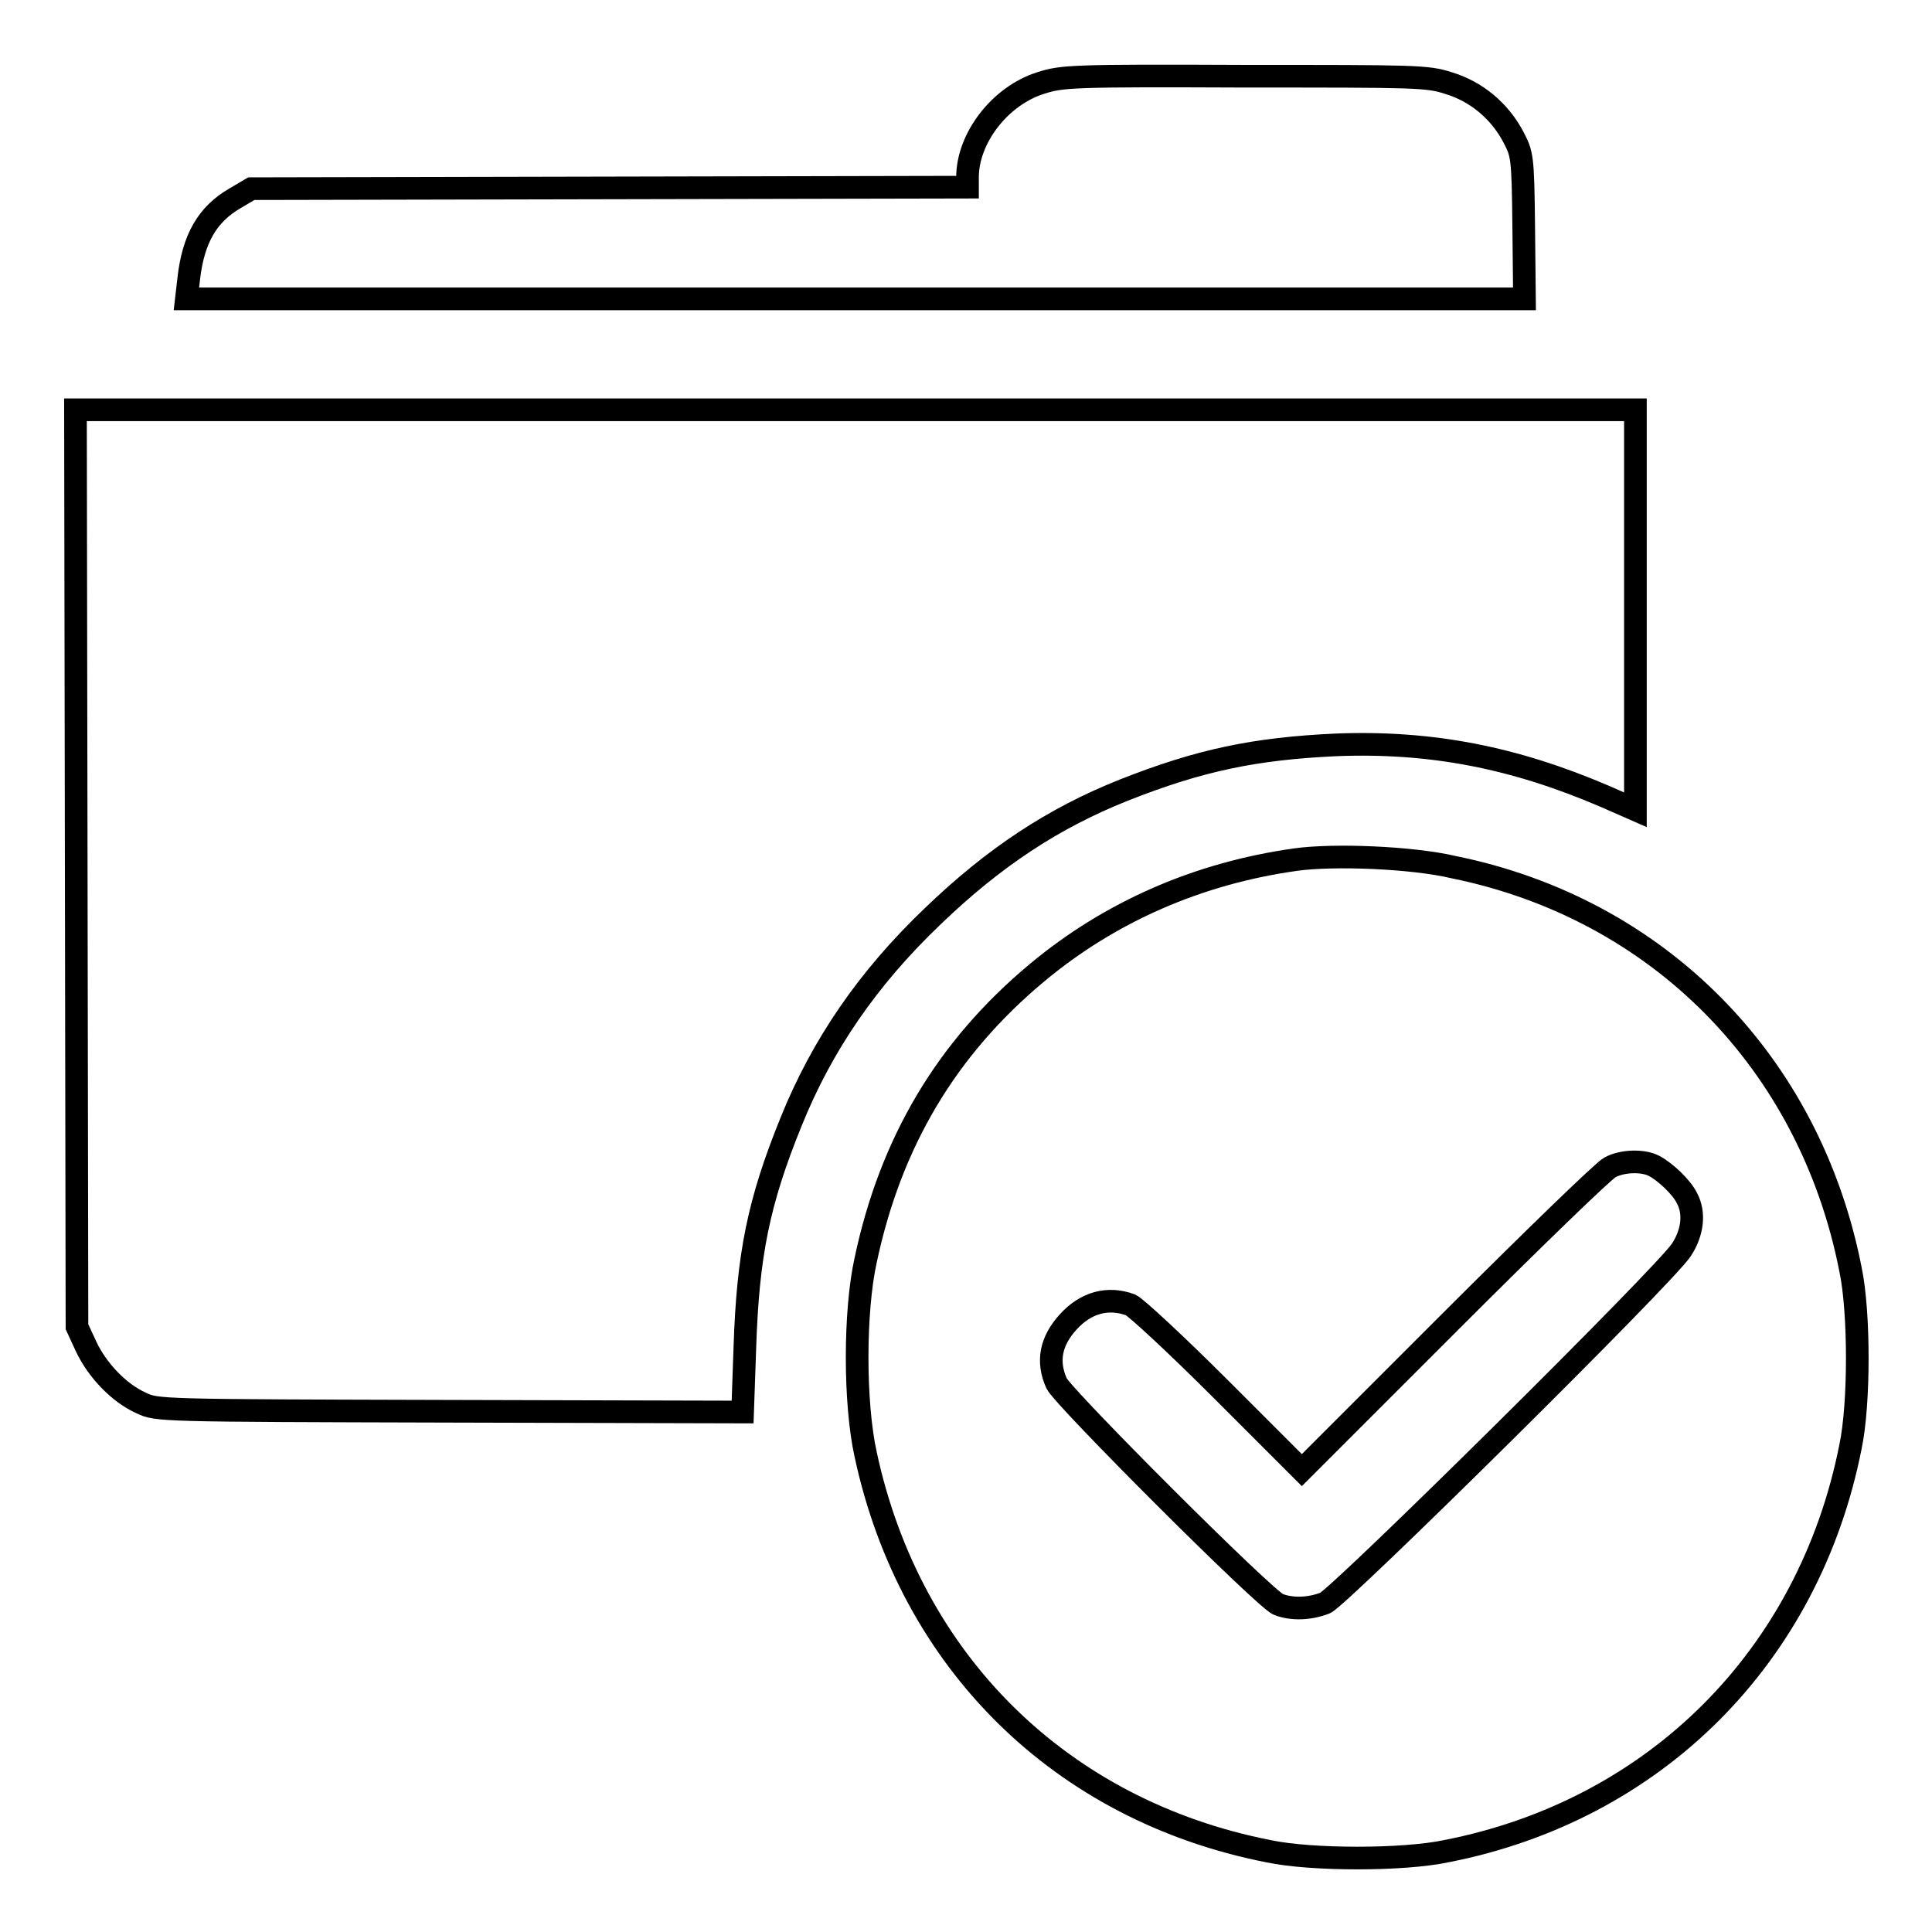 <?xml version="1.0" encoding="utf-8"?>
<!-- Svg Vector Icons : http://www.onlinewebfonts.com/icon -->
<!DOCTYPE svg PUBLIC "-//W3C//DTD SVG 1.1//EN" "http://www.w3.org/Graphics/SVG/1.1/DTD/svg11.dtd">
<svg version="1.1" xmlns="http://www.w3.org/2000/svg" xmlns:xlink="http://www.w3.org/1999/xlink" x="0px" y="0px" viewBox="0 0 256 256" enable-background="new 0 0 256 256" xml:space="preserve">
<g><g><g><path stroke-width="3" fill-opacity="0" stroke="#000000"  d="M137.9,11c-5.4,1.7-9.7,7.3-9.7,12.5v1.3l-47.4,0.1L33.3,25l-2.2,1.3c-3.6,2.1-5.5,5.3-6.1,10.7l-0.3,2.6h88.7H202l-0.1-9.6c-0.1-9.4-0.2-9.6-1.4-11.9c-1.8-3.4-4.9-6-8.6-7.1c-2.8-0.9-4.2-0.9-27-0.9C142,10,140.7,10.1,137.9,11z"/><path stroke-width="3" fill-opacity="0" stroke="#000000"  d="M10.1,115l0.1,60.8l1.2,2.6c1.5,3.2,4.4,6.2,7.3,7.5c2.1,1,2.3,1,40.9,1.1l38.8,0.1l0.3-8.6c0.4-12.2,1.8-19.2,6.1-29.8c4.1-10.2,10.2-19.1,18.8-27.3c8.1-7.8,16-13,25.3-16.7c10.1-4,17.4-5.5,28.1-6c12.7-0.5,23.7,1.7,35.6,6.8l4.1,1.8V80.8V54.3H113.4H10L10.1,115z"/><path stroke-width="3" fill-opacity="0" stroke="#000000"  d="M171.7,113.9c-12.9,1.8-24.6,6.9-34.3,15c-12,10-19.4,22.5-22.7,38.1c-1.5,6.8-1.5,18.9,0,25.7c5.9,27.5,25.9,47.2,53.4,52.6c5.7,1.2,17.8,1.2,23.5,0c27.7-5.4,48.1-25.8,53.6-53.6c1.2-5.7,1.2-17.8,0-23.5c-5.4-27.5-25.5-47.8-52.6-53.3C187.1,113.6,176.7,113.2,171.7,113.9z M219.2,154.5c1.5,0.8,3.6,2.8,4.3,4.2c1.1,2,0.8,4.6-0.7,6.9c-2.1,3.3-45.2,45.9-47.2,46.8c-2,0.8-4.4,0.9-6.2,0.2c-1.7-0.6-28.5-27.4-29.4-29.3c-1.3-2.9-0.8-5.6,1.6-8.2c2.3-2.5,5.2-3.3,8.2-2.2c0.7,0.3,6.1,5.3,12,11.2l10.7,10.7l19.7-19.7c10.8-10.8,20.3-20,21.1-20.4C214.9,153.8,217.7,153.7,219.2,154.5z"/></g></g></g>
</svg>
